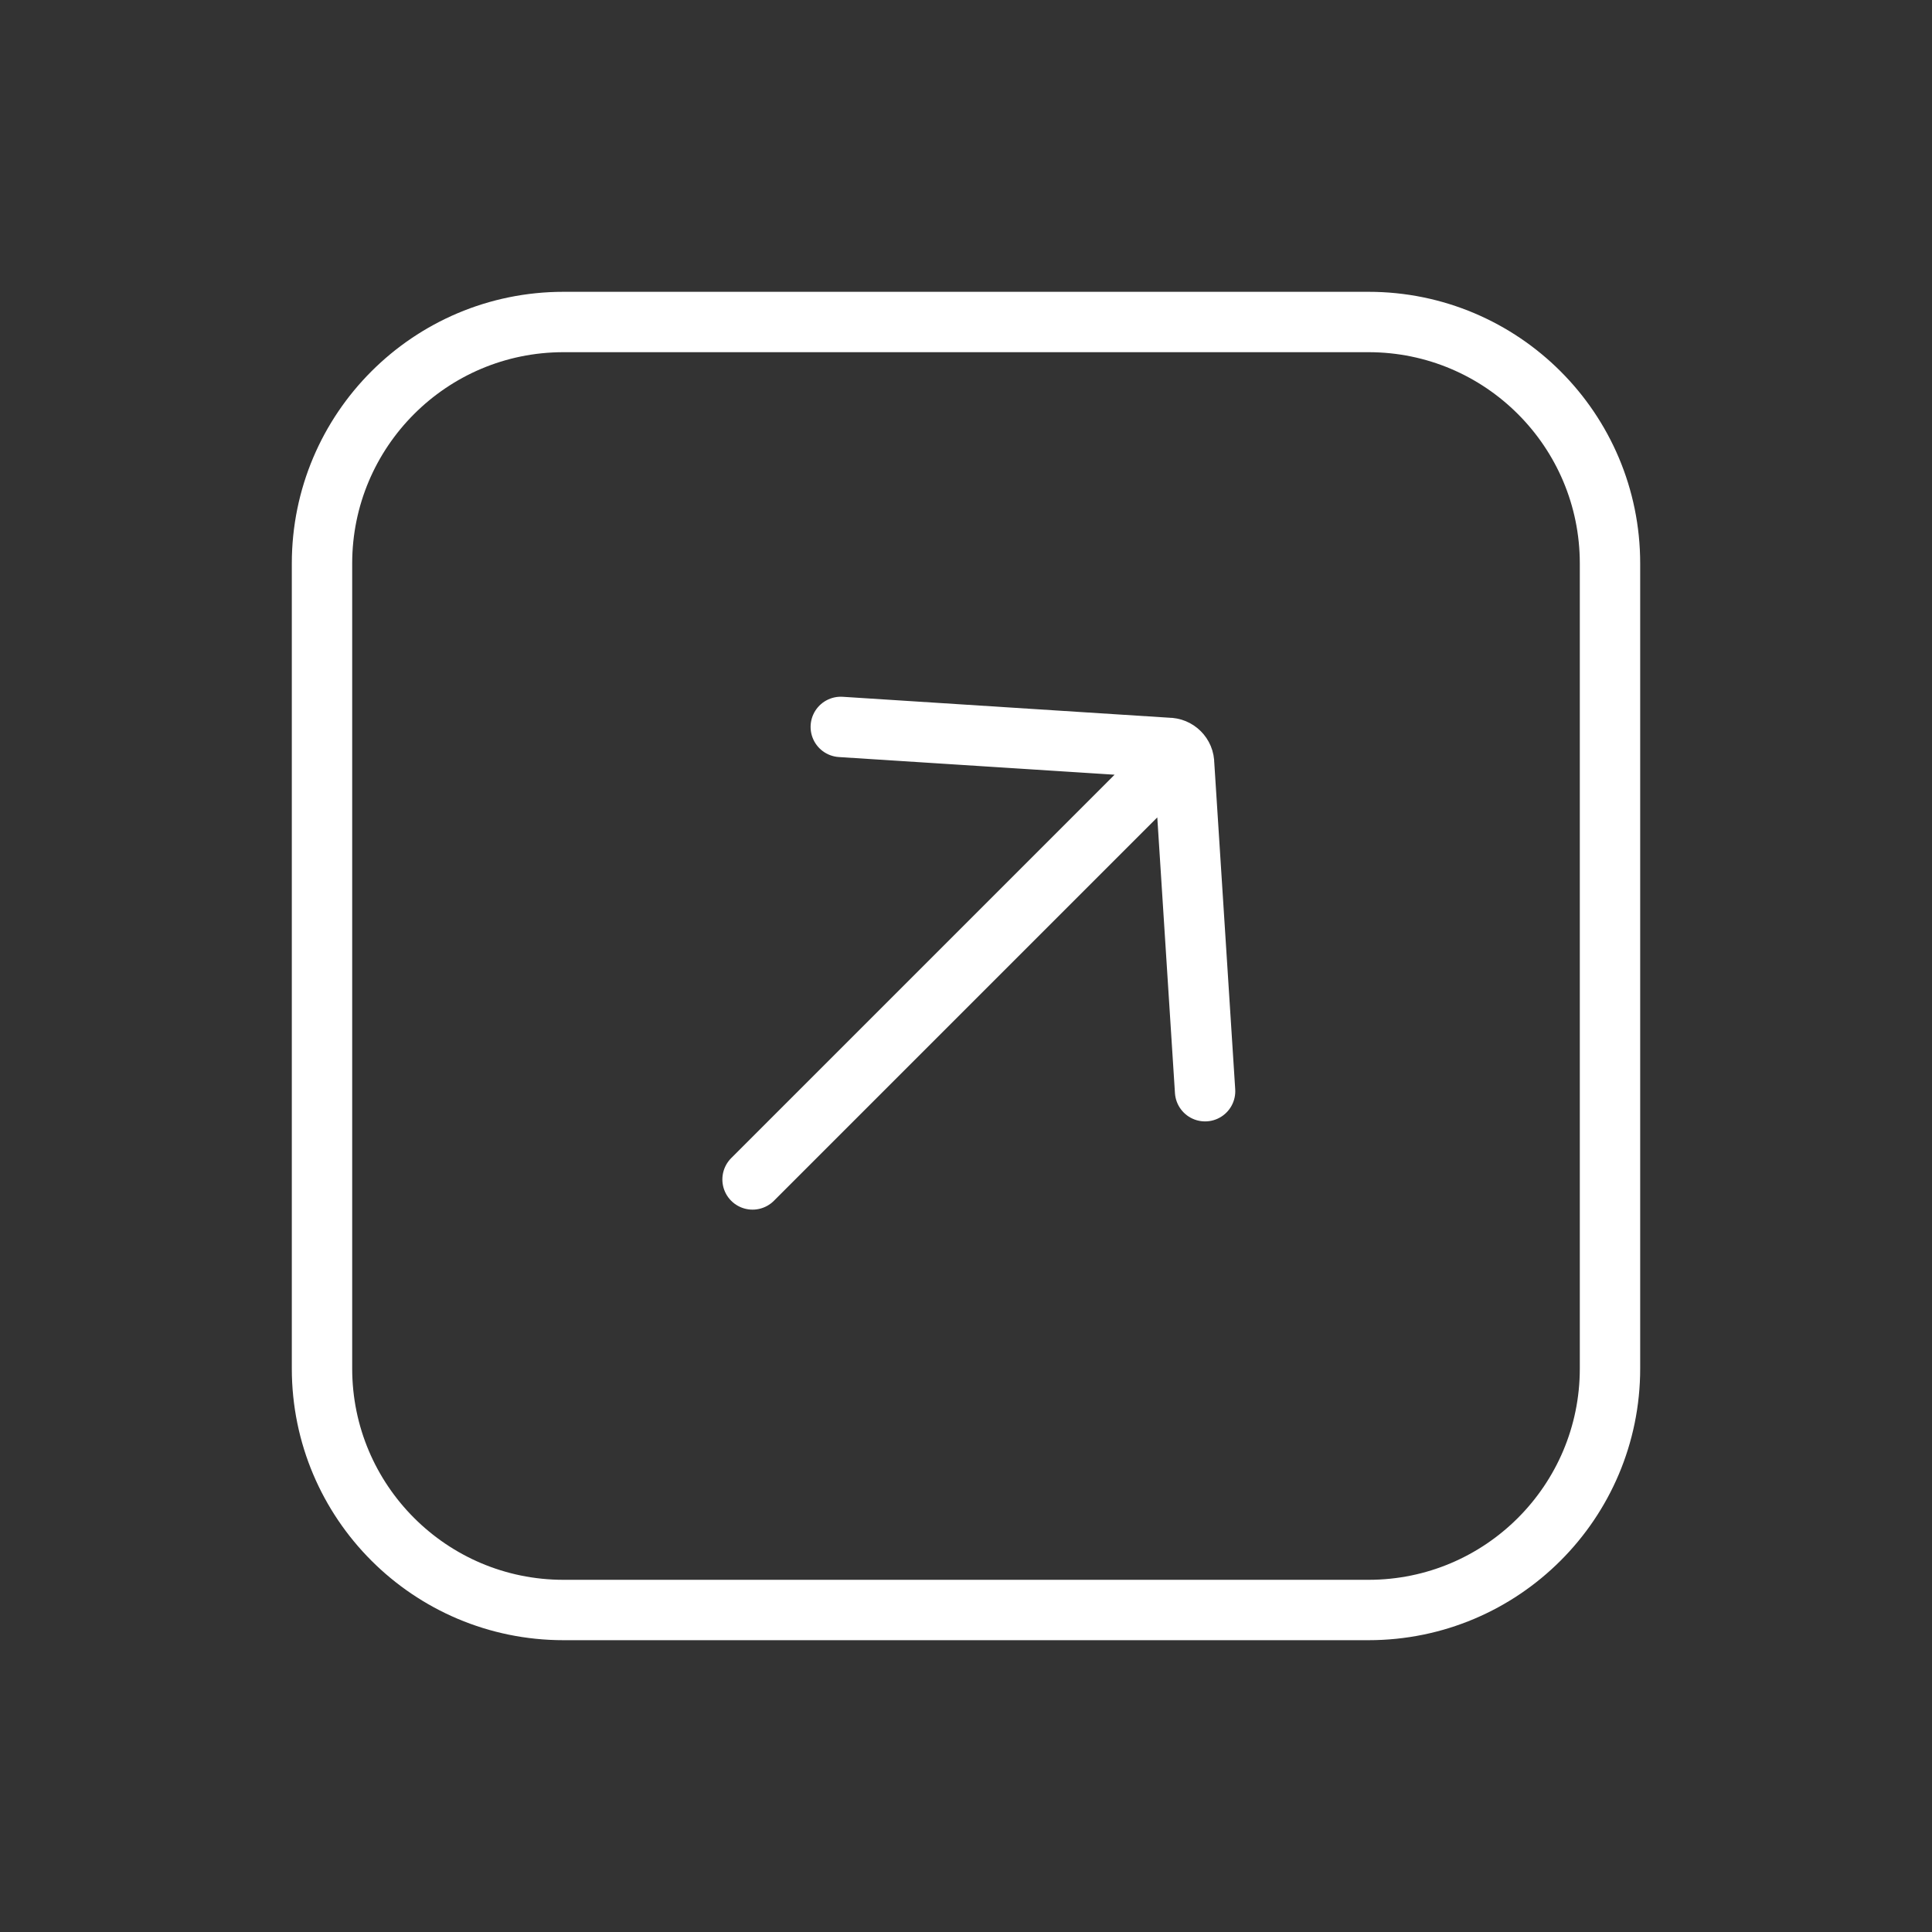 <svg width="48" height="48" viewBox="0 0 48 48" fill="none" xmlns="http://www.w3.org/2000/svg">
<rect x="0" y="0" width="48" height="48" fill="#333333" stroke="none"/>
<path d="M29.94 27.111L29.419 18.981C29.42 18.869 29.376 18.769 29.303 18.697M20.889 18.06L29.019 18.581C29.13 18.58 29.231 18.624 29.303 18.697M29.303 18.697L18.697 29.303M8 34C8 37.314 10.686 40 14 40H34C37.314 40 40 37.314 40 34V14C40 10.686 37.314 8 34 8H14C10.686 8 8 10.686 8 14L8 34Z" stroke="white" stroke-width="1.5" stroke-linecap="round"/>
</svg>
